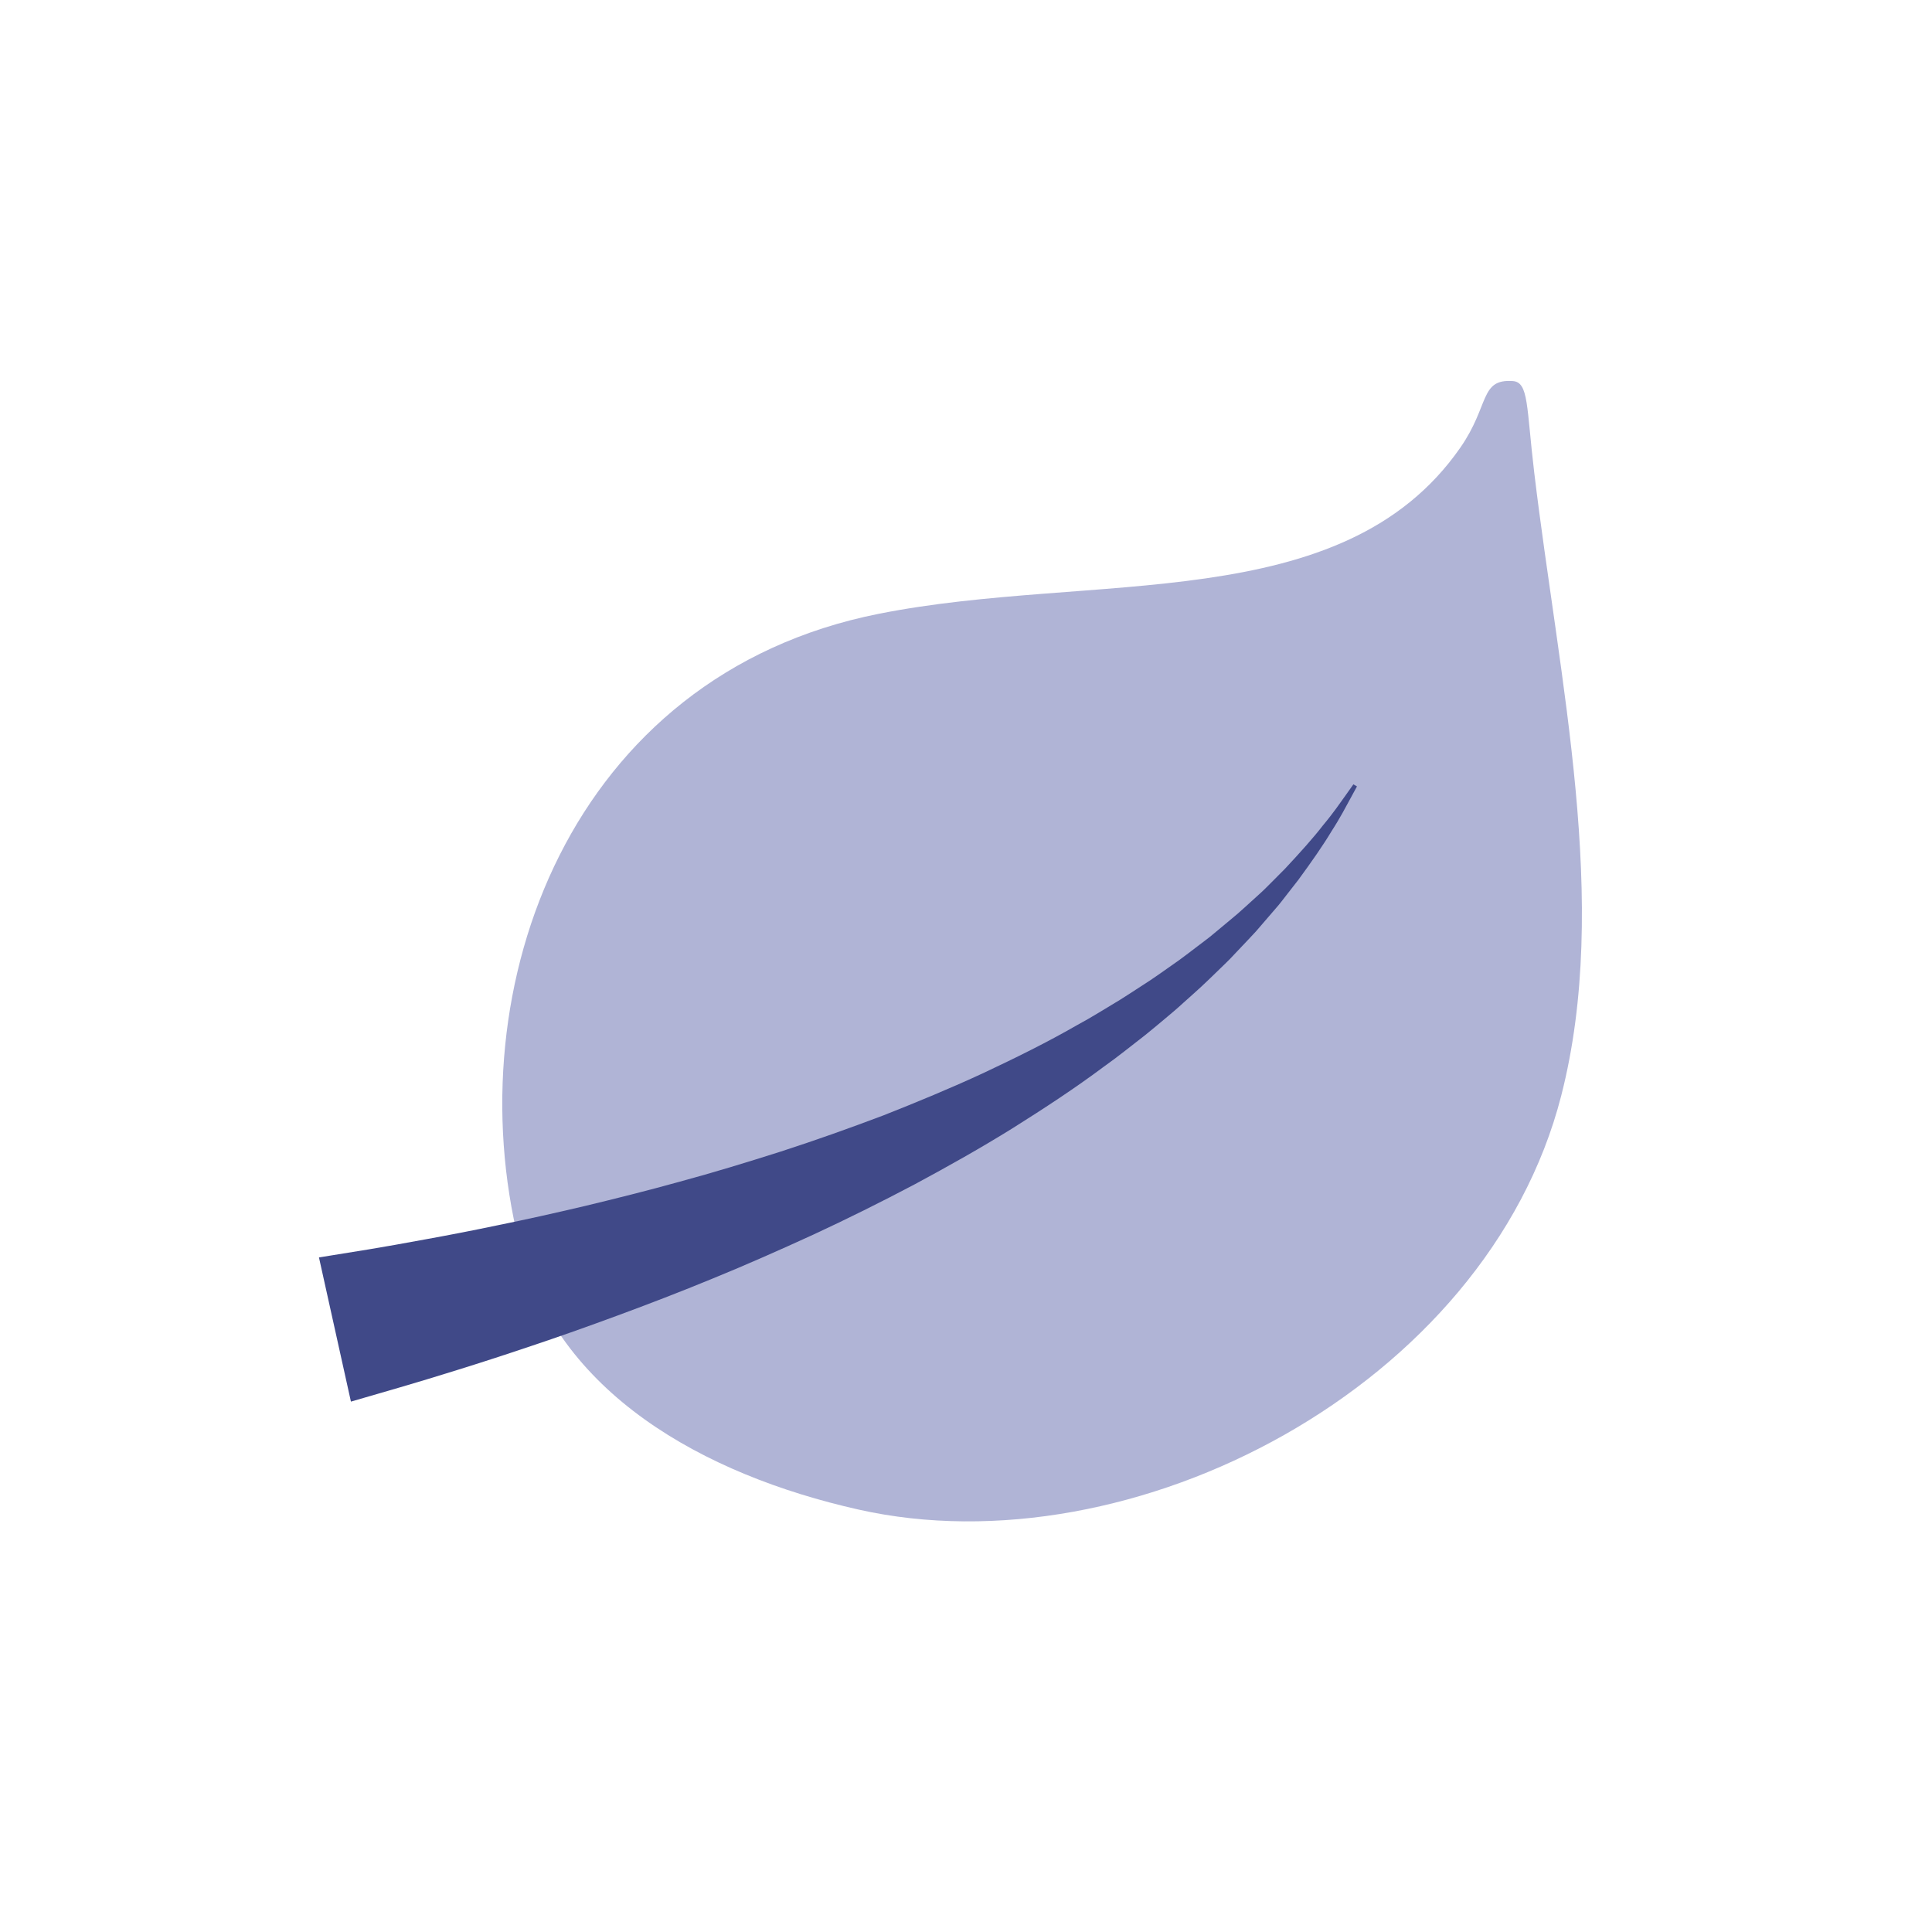 <?xml version="1.0" encoding="UTF-8"?>
<svg xmlns="http://www.w3.org/2000/svg" id="Layer_3" width="485.3" height="485.3" viewBox="0 0 485.3 485.3">
  <defs>
    <style>.cls-1{fill:#b0b4d6;}.cls-2{fill:#404988;}</style>
  </defs>
  <path class="cls-1" d="m130.4,312.21c-15.91-64.18,12.77-142.6,90.34-158.03,53.85-10.71,116.42.9,146.06-41.71,7.42-10.65,4.84-17.33,13.21-16.75,4.02.28,3.4,6.5,5.37,22.95,6.27,52.44,19.2,108.12,6.79,156.54-18.72,73.09-107.84,119.44-176.55,103.97-38.97-8.76-75.92-29.39-85.23-66.97Z"></path>
  <path class="cls-2" d="m80.11,315.86s1.15-.17,3.31-.54c2.12-.34,5.24-.86,9.22-1.49,3.9-.65,8.72-1.49,14.19-2.51,5.49-.99,11.67-2.18,18.4-3.59,6.73-1.36,13.98-2.98,21.63-4.78,7.63-1.84,15.68-3.84,23.94-6.14,8.28-2.24,16.75-4.82,25.32-7.55,8.57-2.77,17.17-5.83,25.72-9.06,8.49-3.35,16.96-6.85,25.11-10.63,8.13-3.82,16.08-7.74,23.5-12.01,3.79-2.03,7.34-4.3,10.88-6.41,1.74-1.11,3.46-2.2,5.14-3.31,1.7-1.09,3.38-2.18,4.97-3.32,1.61-1.13,3.19-2.24,4.76-3.35,1.55-1.11,3.02-2.28,4.51-3.4,1.45-1.13,2.96-2.18,4.3-3.35,1.38-1.13,2.73-2.26,4.05-3.37.65-.55,1.32-1.09,1.95-1.64s1.24-1.11,1.85-1.66c1.22-1.11,2.41-2.2,3.58-3.25,1.18-1.05,2.22-2.16,3.29-3.21,1.05-1.05,2.07-2.07,3.06-3.08,3.82-4.09,7.11-7.74,9.58-10.95,2.6-3.1,4.38-5.74,5.66-7.52,1.26-1.78,1.93-2.72,1.93-2.72l.9.52s-.55,1.03-1.61,2.96c-1.05,1.91-2.52,4.8-4.76,8.26-2.1,3.52-4.97,7.63-8.38,12.28-.9,1.13-1.8,2.31-2.73,3.5-.96,1.22-1.89,2.49-2.96,3.69-1.05,1.22-2.14,2.49-3.25,3.77-.55.65-1.13,1.3-1.68,1.95-.59.65-1.19,1.28-1.8,1.93-1.22,1.3-2.47,2.62-3.75,3.96-1.24,1.38-2.64,2.64-4,3.99-1.38,1.32-2.77,2.72-4.22,4.04-1.47,1.34-2.97,2.7-4.5,4.05-1.49,1.38-3.08,2.72-4.68,4.05-1.61,1.34-3.23,2.72-4.9,4.05-3.4,2.62-6.81,5.41-10.44,7.97-7.15,5.35-14.88,10.4-22.81,15.39-7.96,4.95-16.24,9.6-24.63,14.11-8.41,4.44-16.94,8.68-25.43,12.62-8.51,3.9-16.94,7.63-25.2,11-8.24,3.4-16.27,6.48-23.94,9.31-7.67,2.83-14.95,5.41-21.7,7.66-6.75,2.28-12.98,4.29-18.51,6.01-5.53,1.72-10.33,3.19-14.38,4.36-3.98,1.15-7.09,2.06-9.22,2.68-2.1.61-3.23.94-3.23.94l-8.03-36.22Z"></path>
</svg>

